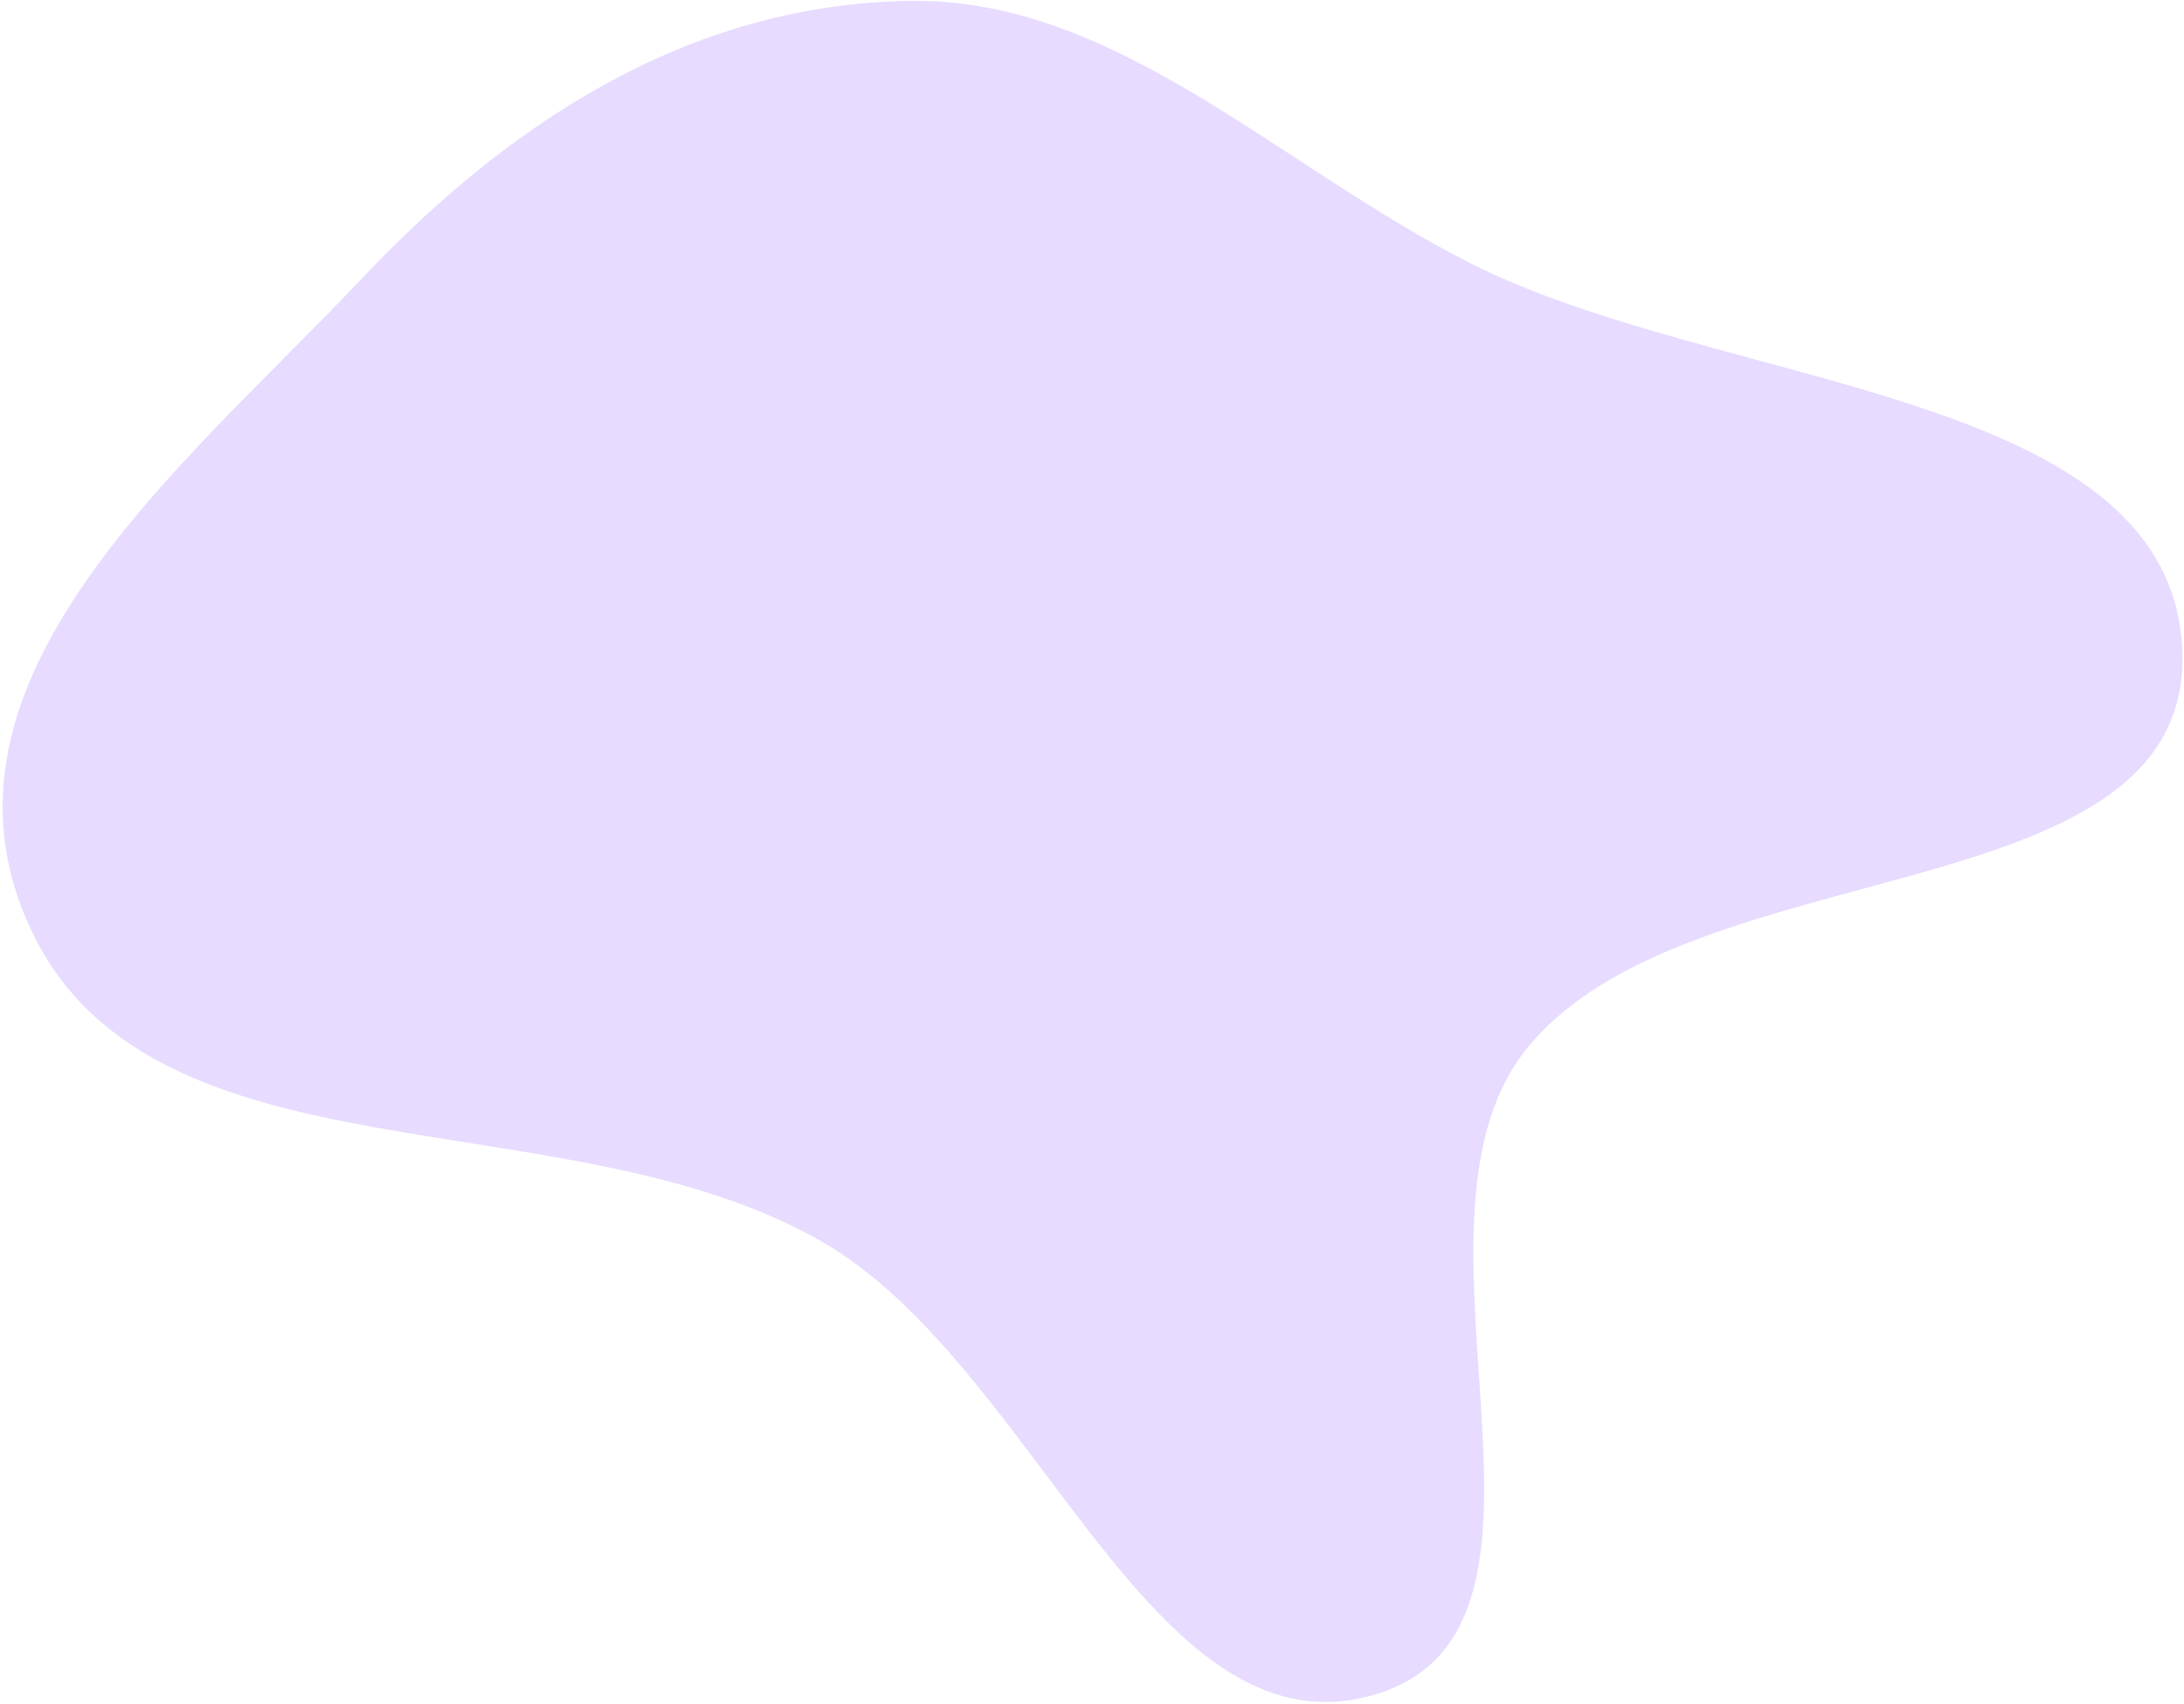<?xml version="1.0" encoding="UTF-8"?> <svg xmlns="http://www.w3.org/2000/svg" width="670" height="523" viewBox="0 0 670 523" fill="none"><path fill-rule="evenodd" clip-rule="evenodd" d="M251.782 380.789C173.095 335.843 47.43 364.61 9.793 285.873C-26.949 209.006 57.349 142.326 110.744 85.732C154.534 39.318 209.94 1.275 279.253 0.27C342.255 -0.644 392.384 51.056 451.14 80.796C527.631 119.512 664.05 119.187 669.375 197.73C675.079 281.861 516.833 258.998 467.551 322.846C425.123 377.814 491.047 501.386 420.336 520.375C352.535 538.582 317.697 418.439 251.782 380.789Z" fill="#E7DBFF"></path></svg> 